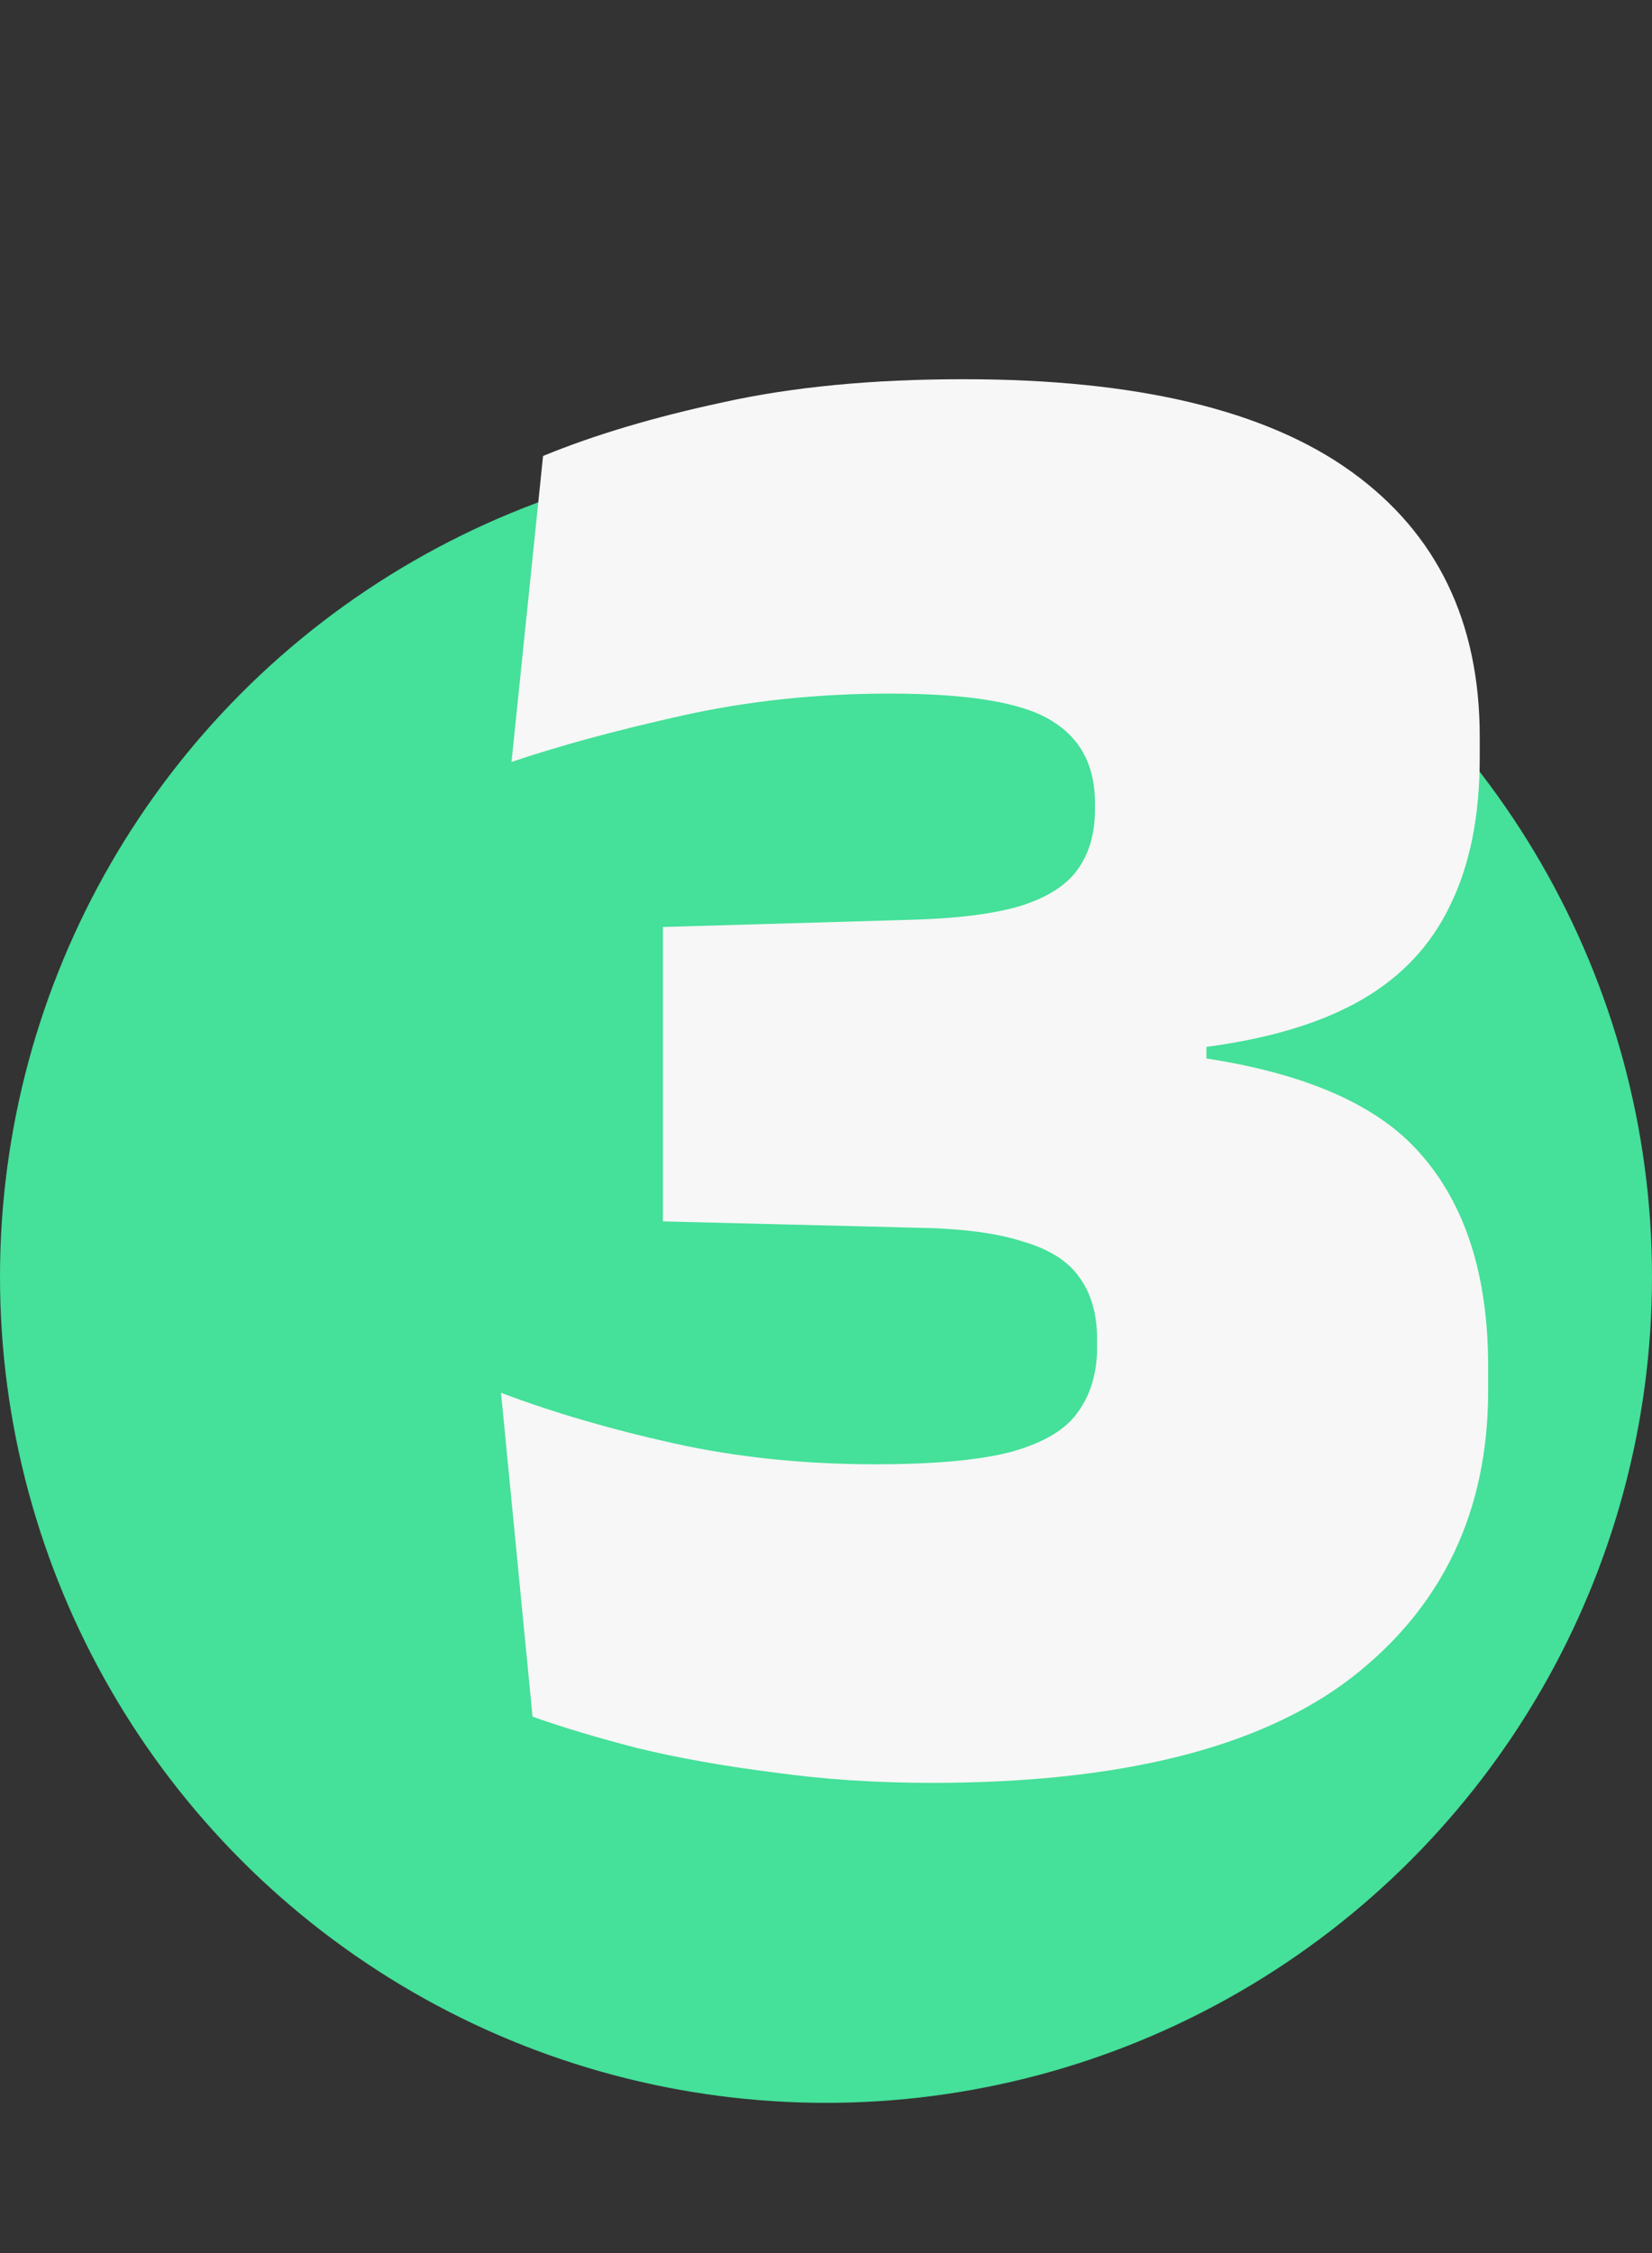 <svg width="33" height="45" viewBox="0 0 33 45" fill="none" xmlns="http://www.w3.org/2000/svg">
<rect x="0" y="0" width="33" height="45" fill="#333333" stroke="none"/>
<circle cx="16.5" cy="25.5" r="16.5" fill="#45E099"/>
<path d="M18.618 35.609C17.498 35.609 16.441 35.539 15.447 35.399C14.453 35.273 13.55 35.112 12.738 34.916C11.926 34.706 11.226 34.496 10.638 34.286L10.008 27.818C11.044 28.21 12.192 28.546 13.452 28.826C14.712 29.106 16.056 29.246 17.484 29.246C18.674 29.246 19.584 29.162 20.214 28.994C20.858 28.812 21.299 28.546 21.537 28.196C21.789 27.846 21.915 27.419 21.915 26.915V26.747C21.915 26.243 21.796 25.83 21.558 25.508C21.334 25.186 20.956 24.948 20.424 24.794C19.906 24.626 19.199 24.535 18.303 24.521L13.242 24.395V18.515L18.282 18.368C19.164 18.34 19.864 18.249 20.382 18.095C20.914 17.927 21.292 17.689 21.516 17.381C21.754 17.059 21.873 16.653 21.873 16.163V16.037C21.873 15.295 21.586 14.749 21.012 14.399C20.438 14.035 19.36 13.853 17.778 13.853C16.322 13.853 14.936 14 13.62 14.294C12.304 14.588 11.17 14.896 10.218 15.218L10.848 9.107C11.87 8.687 13.067 8.33 14.439 8.036C15.825 7.728 17.428 7.574 19.248 7.574C22.706 7.574 25.289 8.19 26.997 9.422C28.705 10.654 29.559 12.418 29.559 14.714V15.134C29.559 16.296 29.363 17.276 28.971 18.074C28.593 18.872 28.005 19.502 27.207 19.964C26.409 20.426 25.373 20.741 24.099 20.909V21.917L23.637 21.077C25.891 21.357 27.466 22.008 28.362 23.03C29.272 24.052 29.727 25.473 29.727 27.293V27.776C29.727 30.184 28.817 32.095 26.997 33.509C25.177 34.909 22.384 35.609 18.618 35.609Z" fill="#F7F7F7"/>
</svg>
